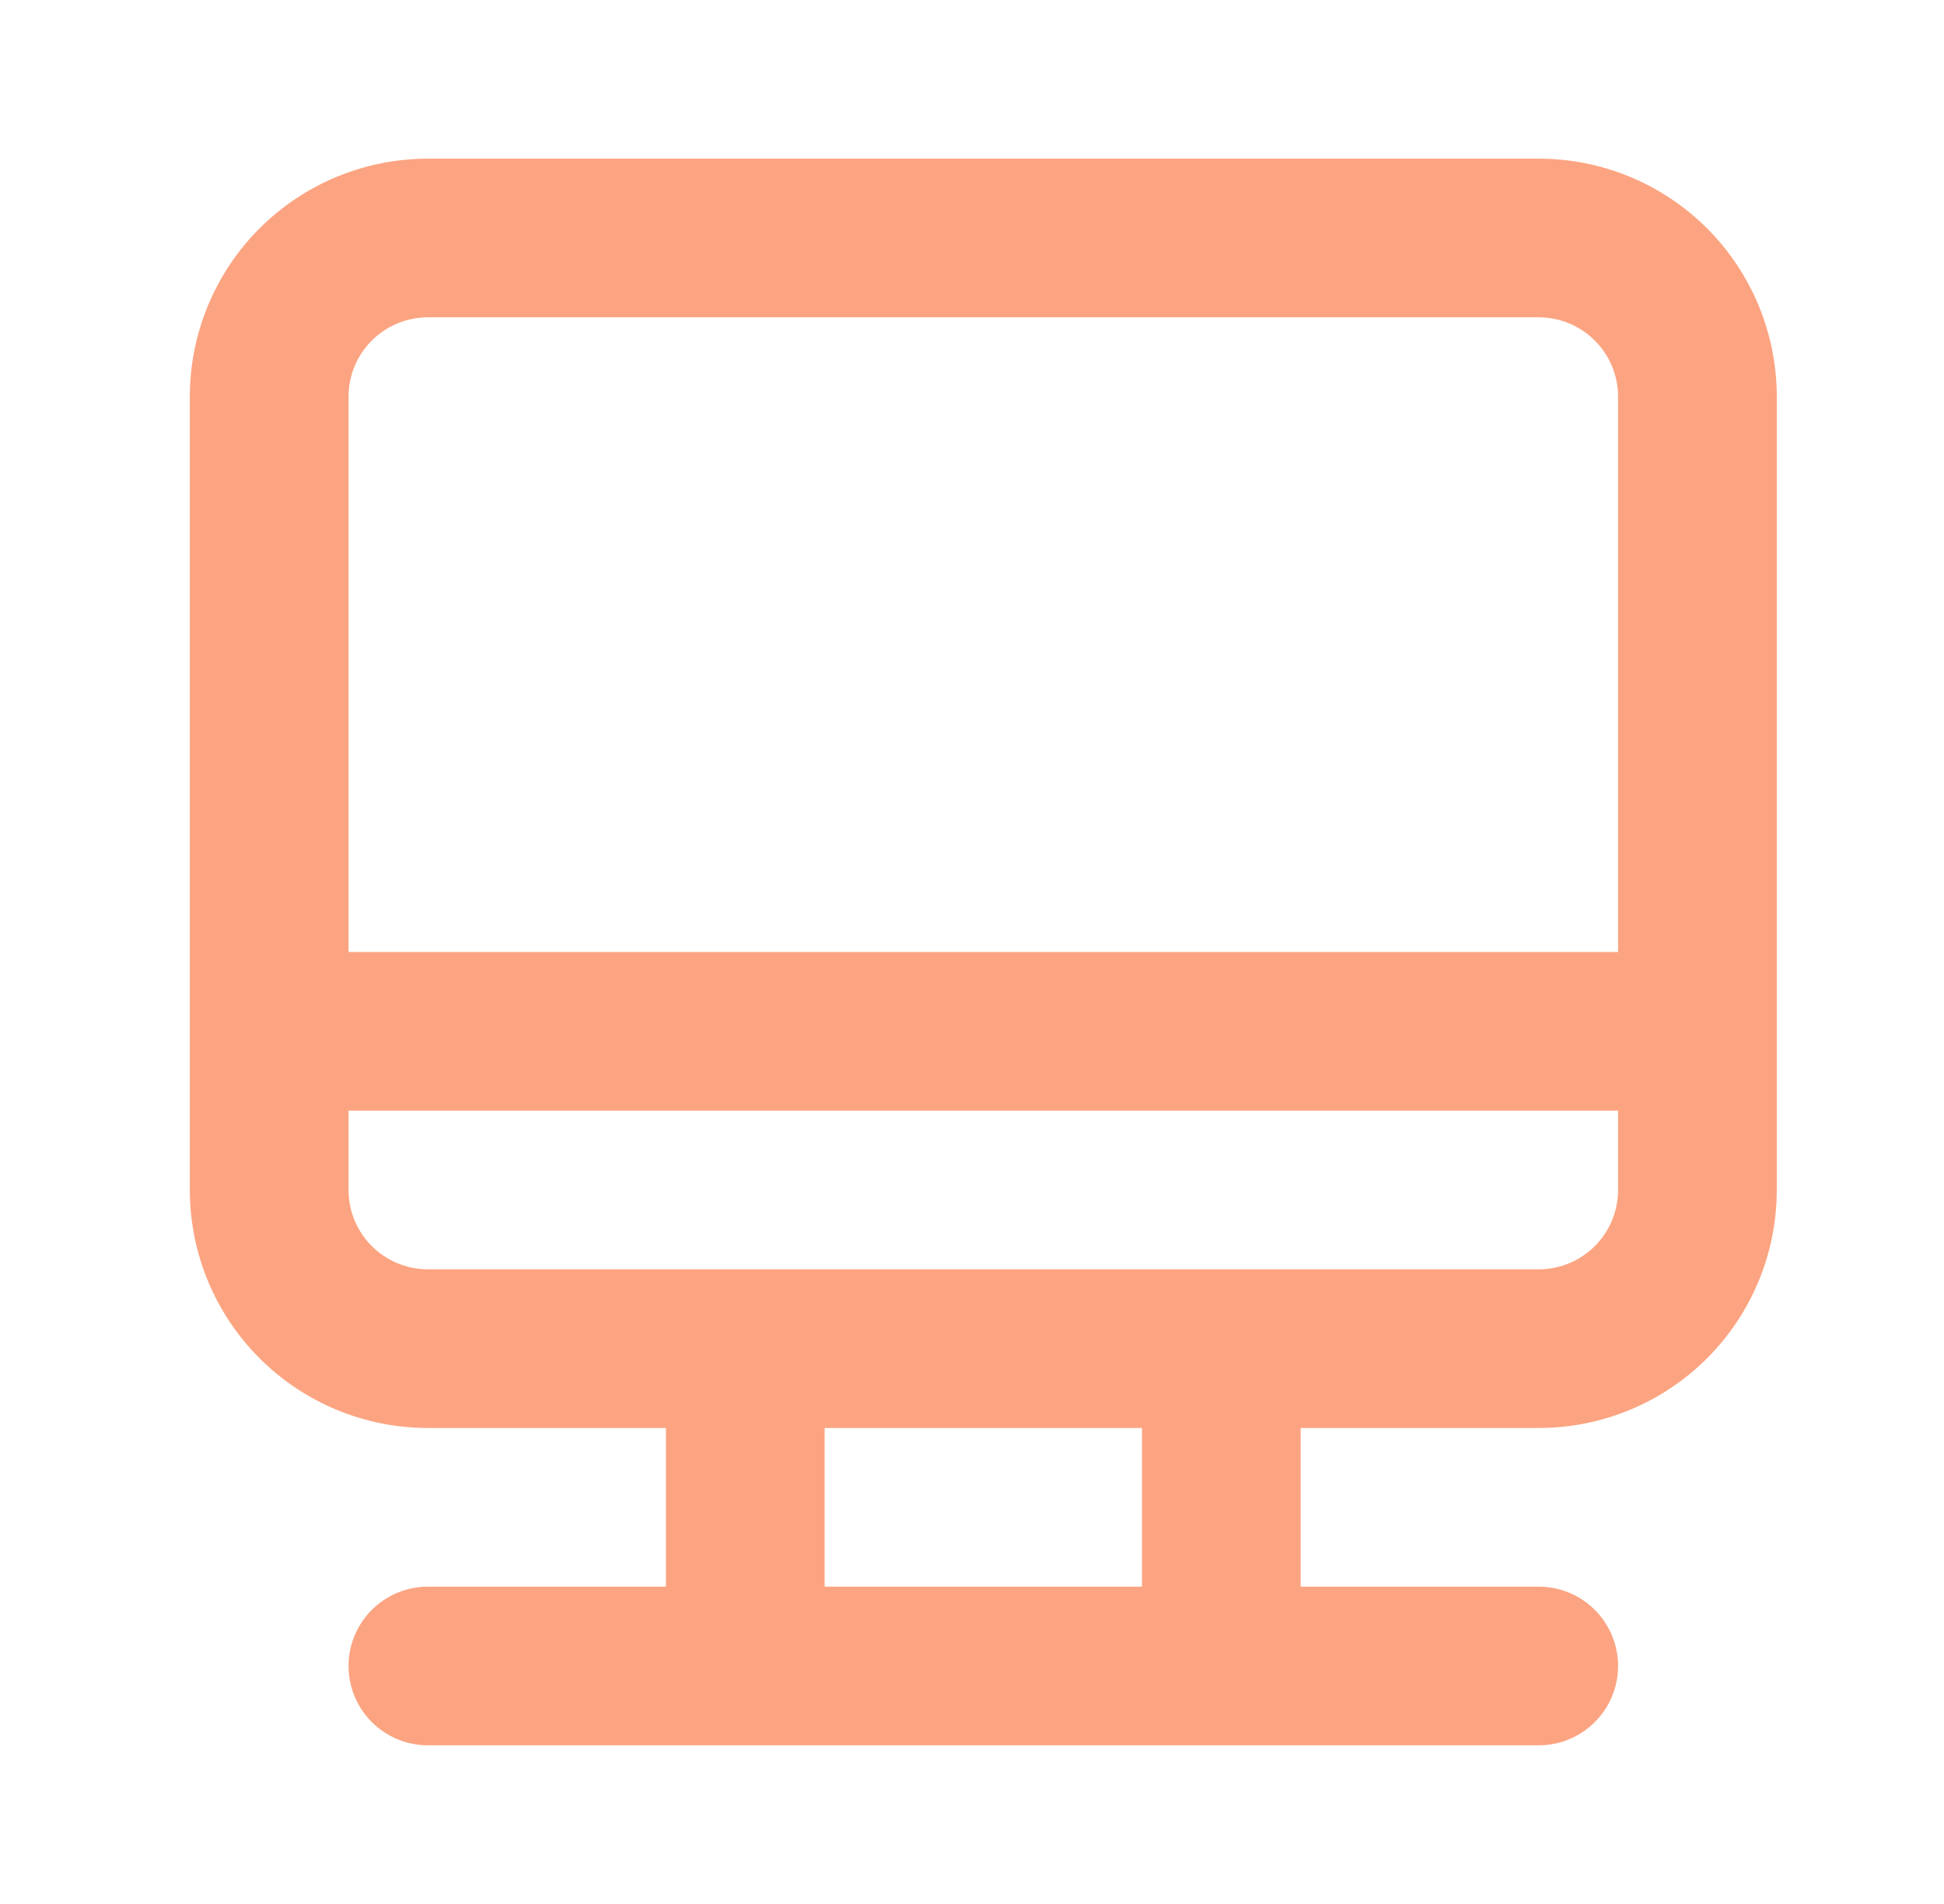 <svg width="49" height="48" viewBox="0 0 49 48" fill="none" xmlns="http://www.w3.org/2000/svg">
<path d="M38.785 4H10.785C9.194 4 7.668 4.632 6.543 5.757C5.417 6.883 4.785 8.409 4.785 10V30C4.785 31.591 5.417 33.117 6.543 34.243C7.668 35.368 9.194 36 10.785 36H16.785V40H10.785C10.255 40 9.746 40.211 9.371 40.586C8.996 40.961 8.785 41.47 8.785 42C8.785 42.53 8.996 43.039 9.371 43.414C9.746 43.789 10.255 44 10.785 44H38.785C39.316 44 39.824 43.789 40.199 43.414C40.574 43.039 40.785 42.53 40.785 42C40.785 41.47 40.574 40.961 40.199 40.586C39.824 40.211 39.316 40 38.785 40H32.785V36H38.785C40.377 36 41.903 35.368 43.028 34.243C44.153 33.117 44.785 31.591 44.785 30V10C44.785 8.409 44.153 6.883 43.028 5.757C41.903 4.632 40.377 4 38.785 4ZM28.785 40H20.785V36H28.785V40ZM40.785 30C40.785 30.53 40.574 31.039 40.199 31.414C39.824 31.789 39.316 32 38.785 32H10.785C10.255 32 9.746 31.789 9.371 31.414C8.996 31.039 8.785 30.53 8.785 30V28H40.785V30ZM40.785 24H8.785V10C8.785 9.47 8.996 8.961 9.371 8.586C9.746 8.211 10.255 8 10.785 8H38.785C39.316 8 39.824 8.211 40.199 8.586C40.574 8.961 40.785 9.47 40.785 10V24Z" fill="#FCA481"/>
</svg>
